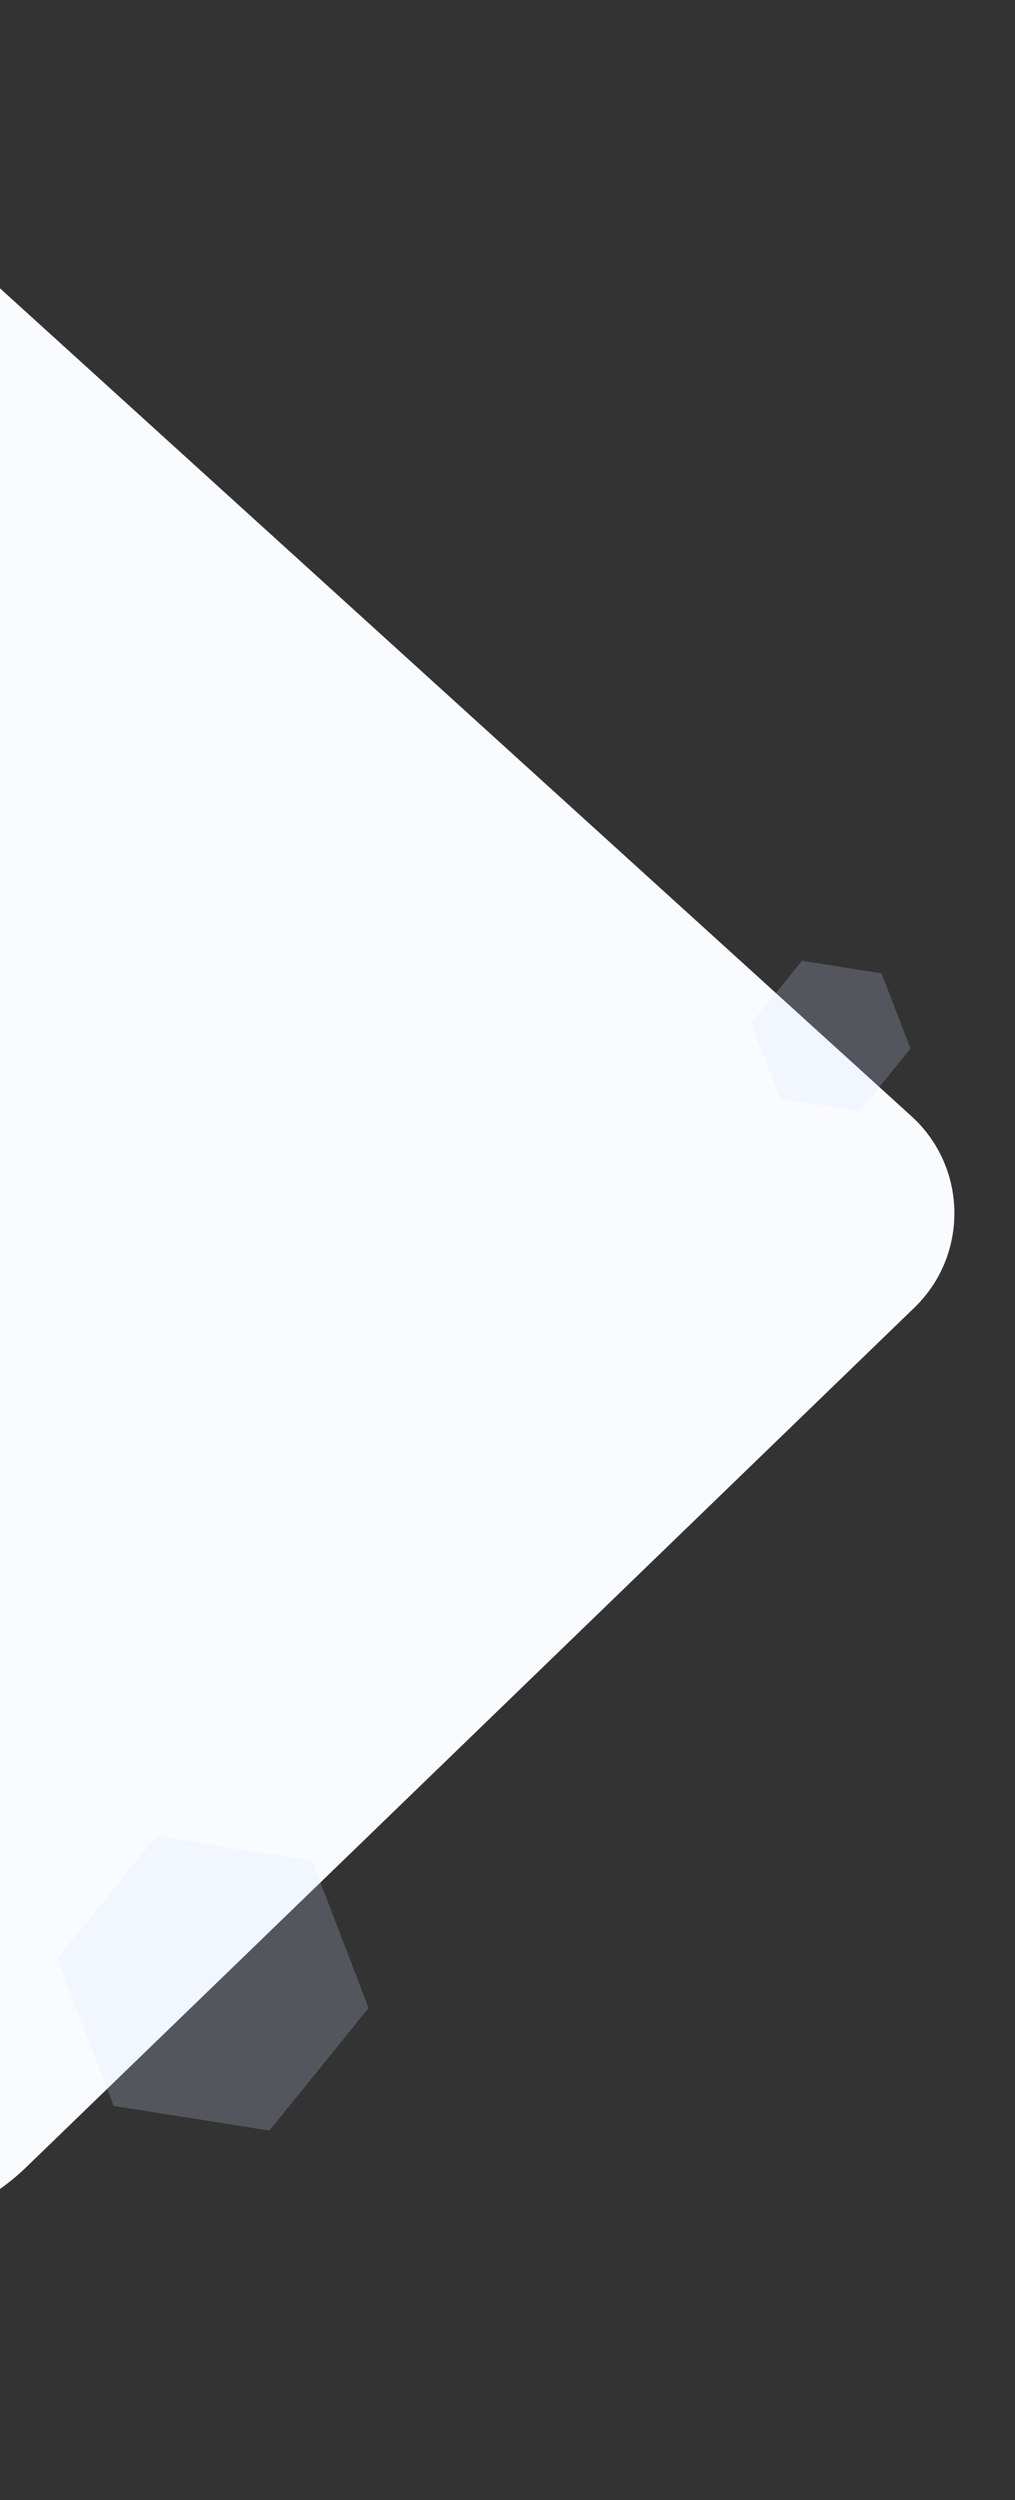 <svg width="441" height="1086" viewBox="0 0 441 1086" fill="none" xmlns="http://www.w3.org/2000/svg">
<rect x="0" y="0" width="441" height="1086" fill="#333333" stroke="none"/>
<path fill-rule="evenodd" clip-rule="evenodd" d="M-137.908 878.223C-137.908 955.925 -44.56 995.496 11.282 941.467L397.298 567.984C420.964 545.087 420.36 506.959 395.983 484.822L-4.127 121.486C-55.527 74.81 -137.908 111.28 -137.908 180.71V878.223Z" fill="#F9FBFF"/>
<path opacity="0.201" fill-rule="evenodd" clip-rule="evenodd" d="M135.609 808.266L67.952 797.55L24.843 850.784L49.392 914.735L117.048 925.45L160.157 872.216L135.609 808.266Z" fill="#D1E1FF"/>
<path opacity="0.201" fill-rule="evenodd" clip-rule="evenodd" d="M383.026 422.8L348.457 417.325L326.431 444.525L338.974 477.2L373.543 482.675L395.569 455.475L383.026 422.8Z" fill="#D1E1FF"/>
</svg>
